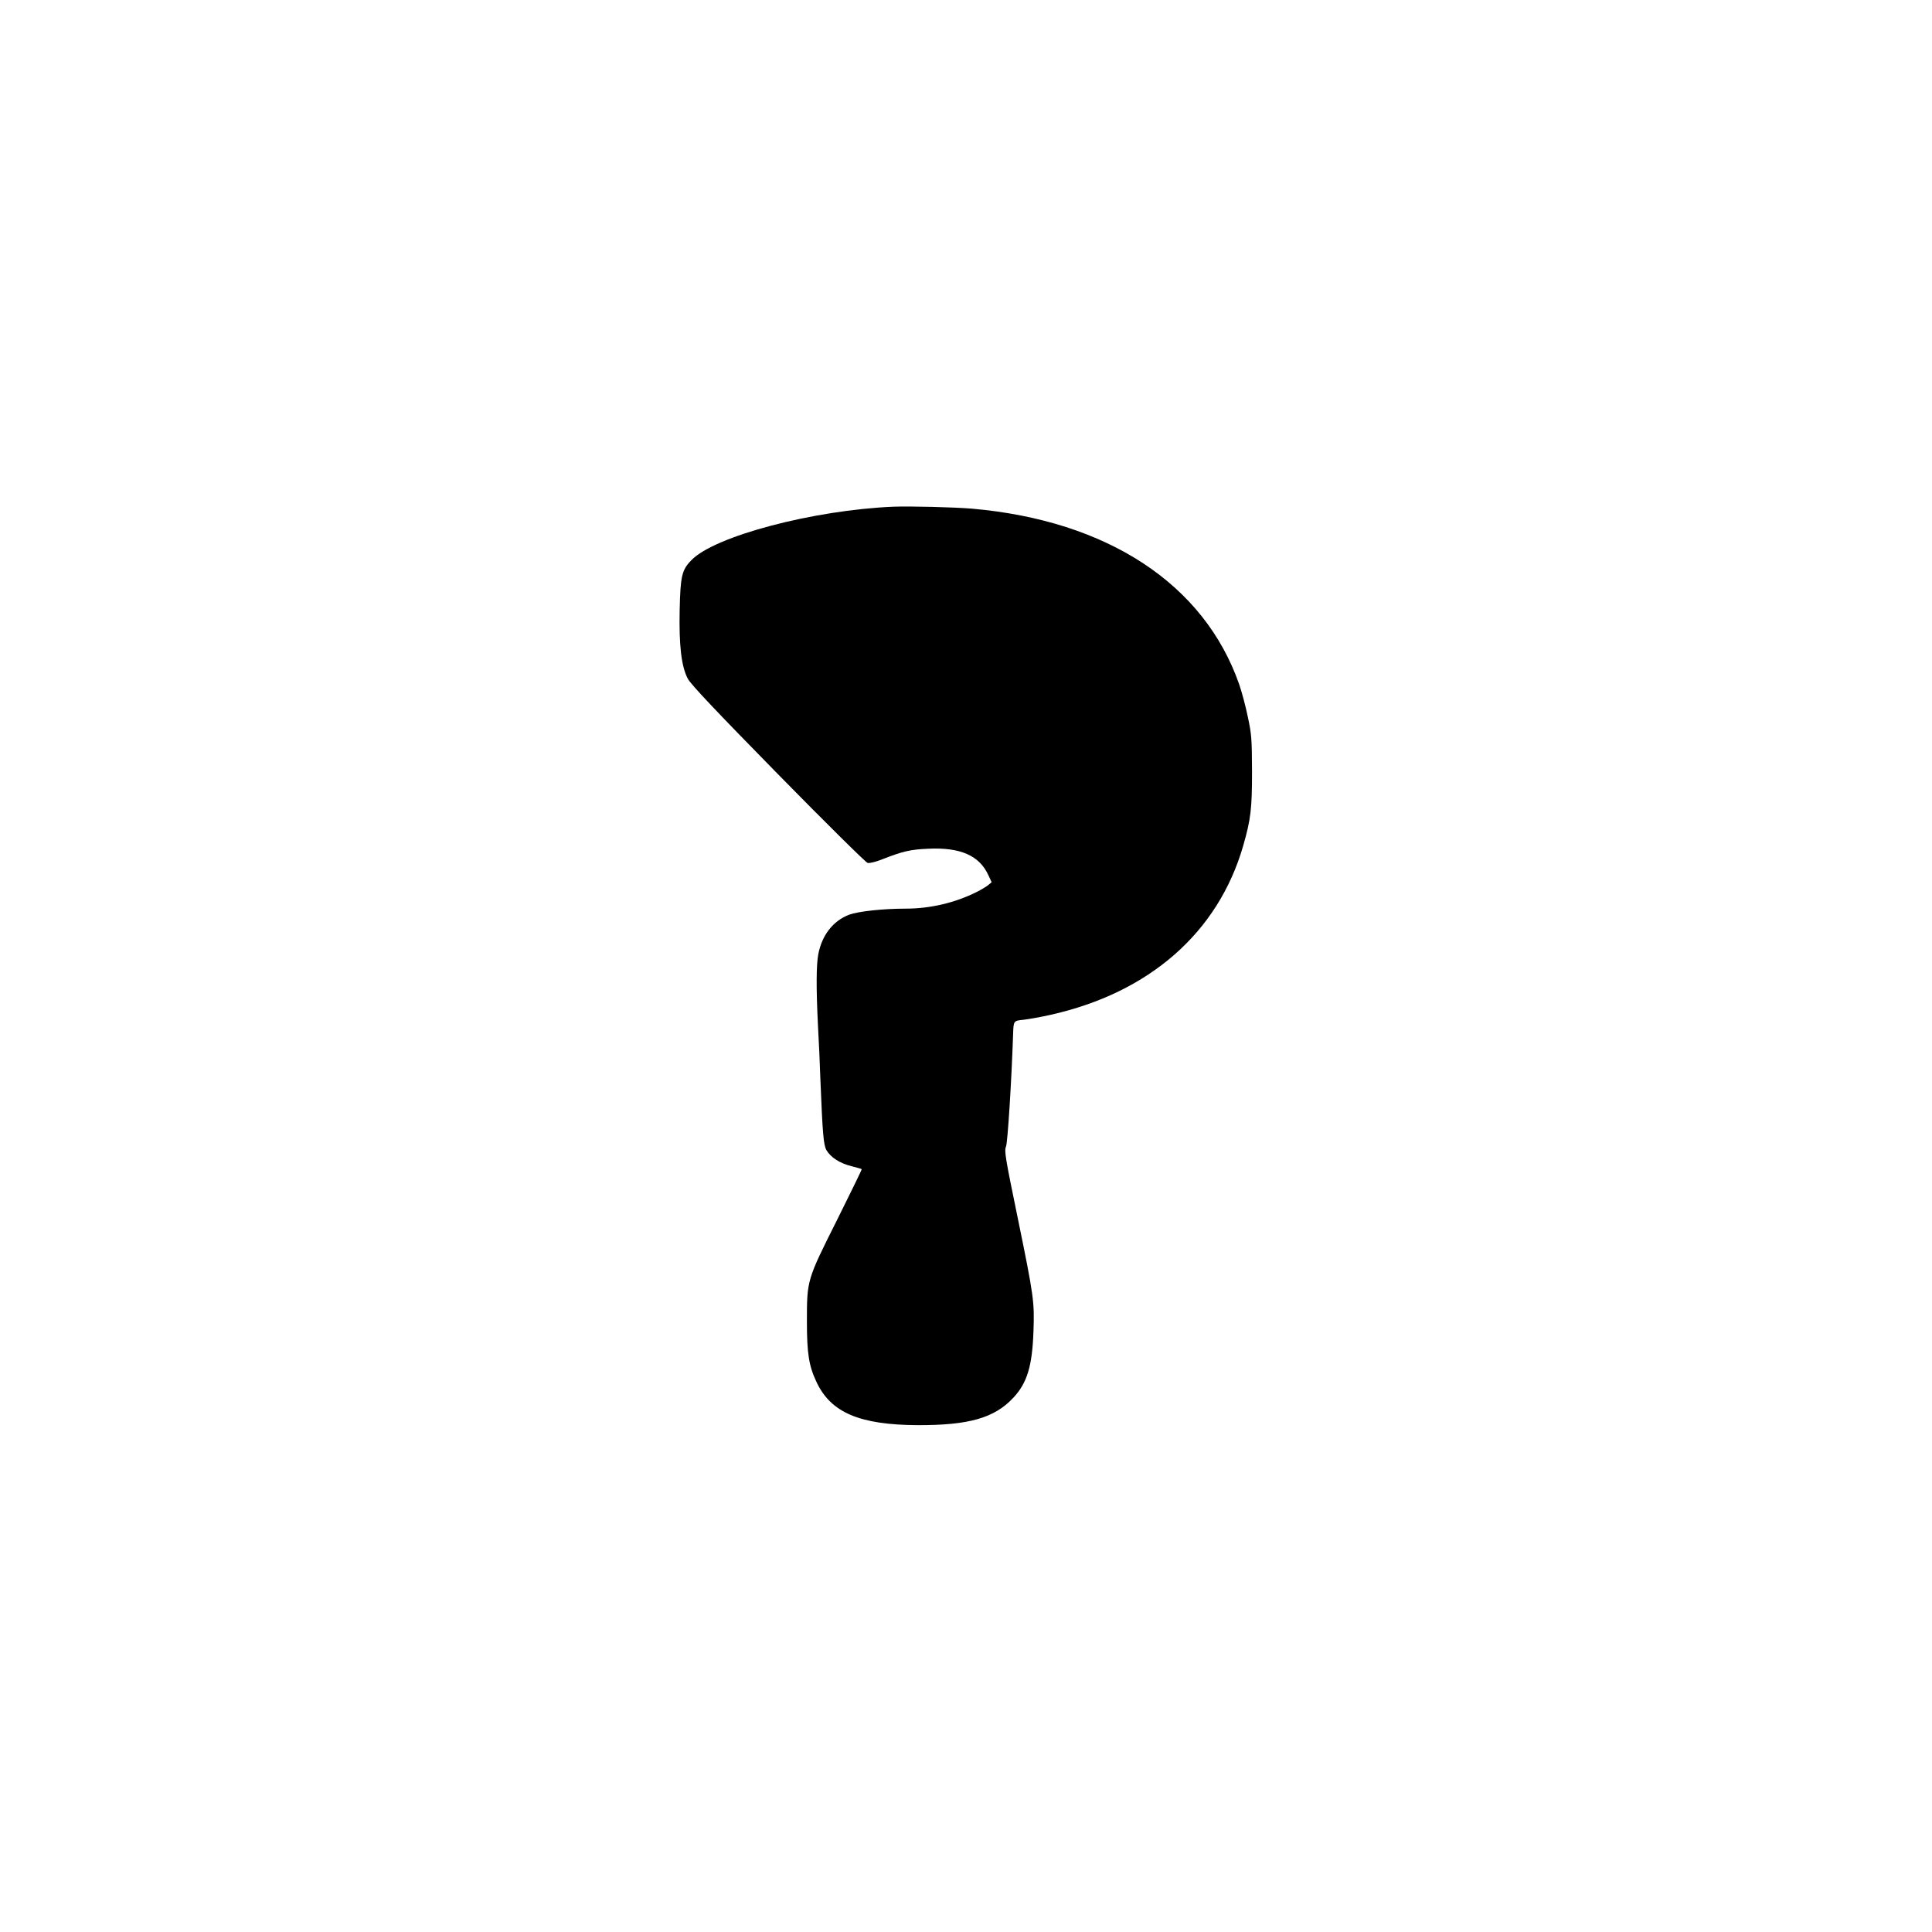  <svg version="1.0" xmlns="http://www.w3.org/2000/svg"
 width="1280pt" height="1280pt" viewBox="0 0 1280 1280"
 preserveAspectRatio="xMidYMid meet"><g transform="translate(0,1280) scale(0.1,-0.1)"
fill="#000000" stroke="none">
<path d="M5920 9443 c-530 -22 -1186 -195 -1339 -354 -64 -65 -73 -106 -78
-329 -5 -236 11 -375 54 -457 21 -38 179 -206 598 -633 315 -321 580 -583 593
-587 14 -3 53 6 100 25 133 52 183 64 303 69 213 10 339 -46 398 -177 l21 -45
-23 -19 c-12 -10 -47 -31 -77 -46 -142 -71 -306 -110 -470 -110 -150 0 -314
-18 -374 -40 -107 -41 -181 -136 -205 -264 -13 -73 -14 -220 -2 -466 6 -102
13 -261 16 -355 15 -372 21 -441 41 -476 28 -47 88 -86 164 -105 36 -9 67 -18
69 -20 2 -2 -72 -153 -163 -336 -200 -399 -200 -397 -200 -673 0 -212 13 -294
63 -400 95 -204 286 -285 671 -287 338 -1 508 47 633 181 92 98 126 210 134
441 7 196 3 228 -106 759 -81 393 -88 436 -76 465 11 26 36 424 47 741 3 93 2
92 71 99 34 4 113 18 175 32 656 146 1112 545 1278 1119 51 177 59 246 59 495
-1 217 -3 245 -28 361 -14 69 -40 166 -57 215 -232 664 -872 1085 -1770 1164
-121 10 -408 17 -520 13z"/>
</g>
</svg>
